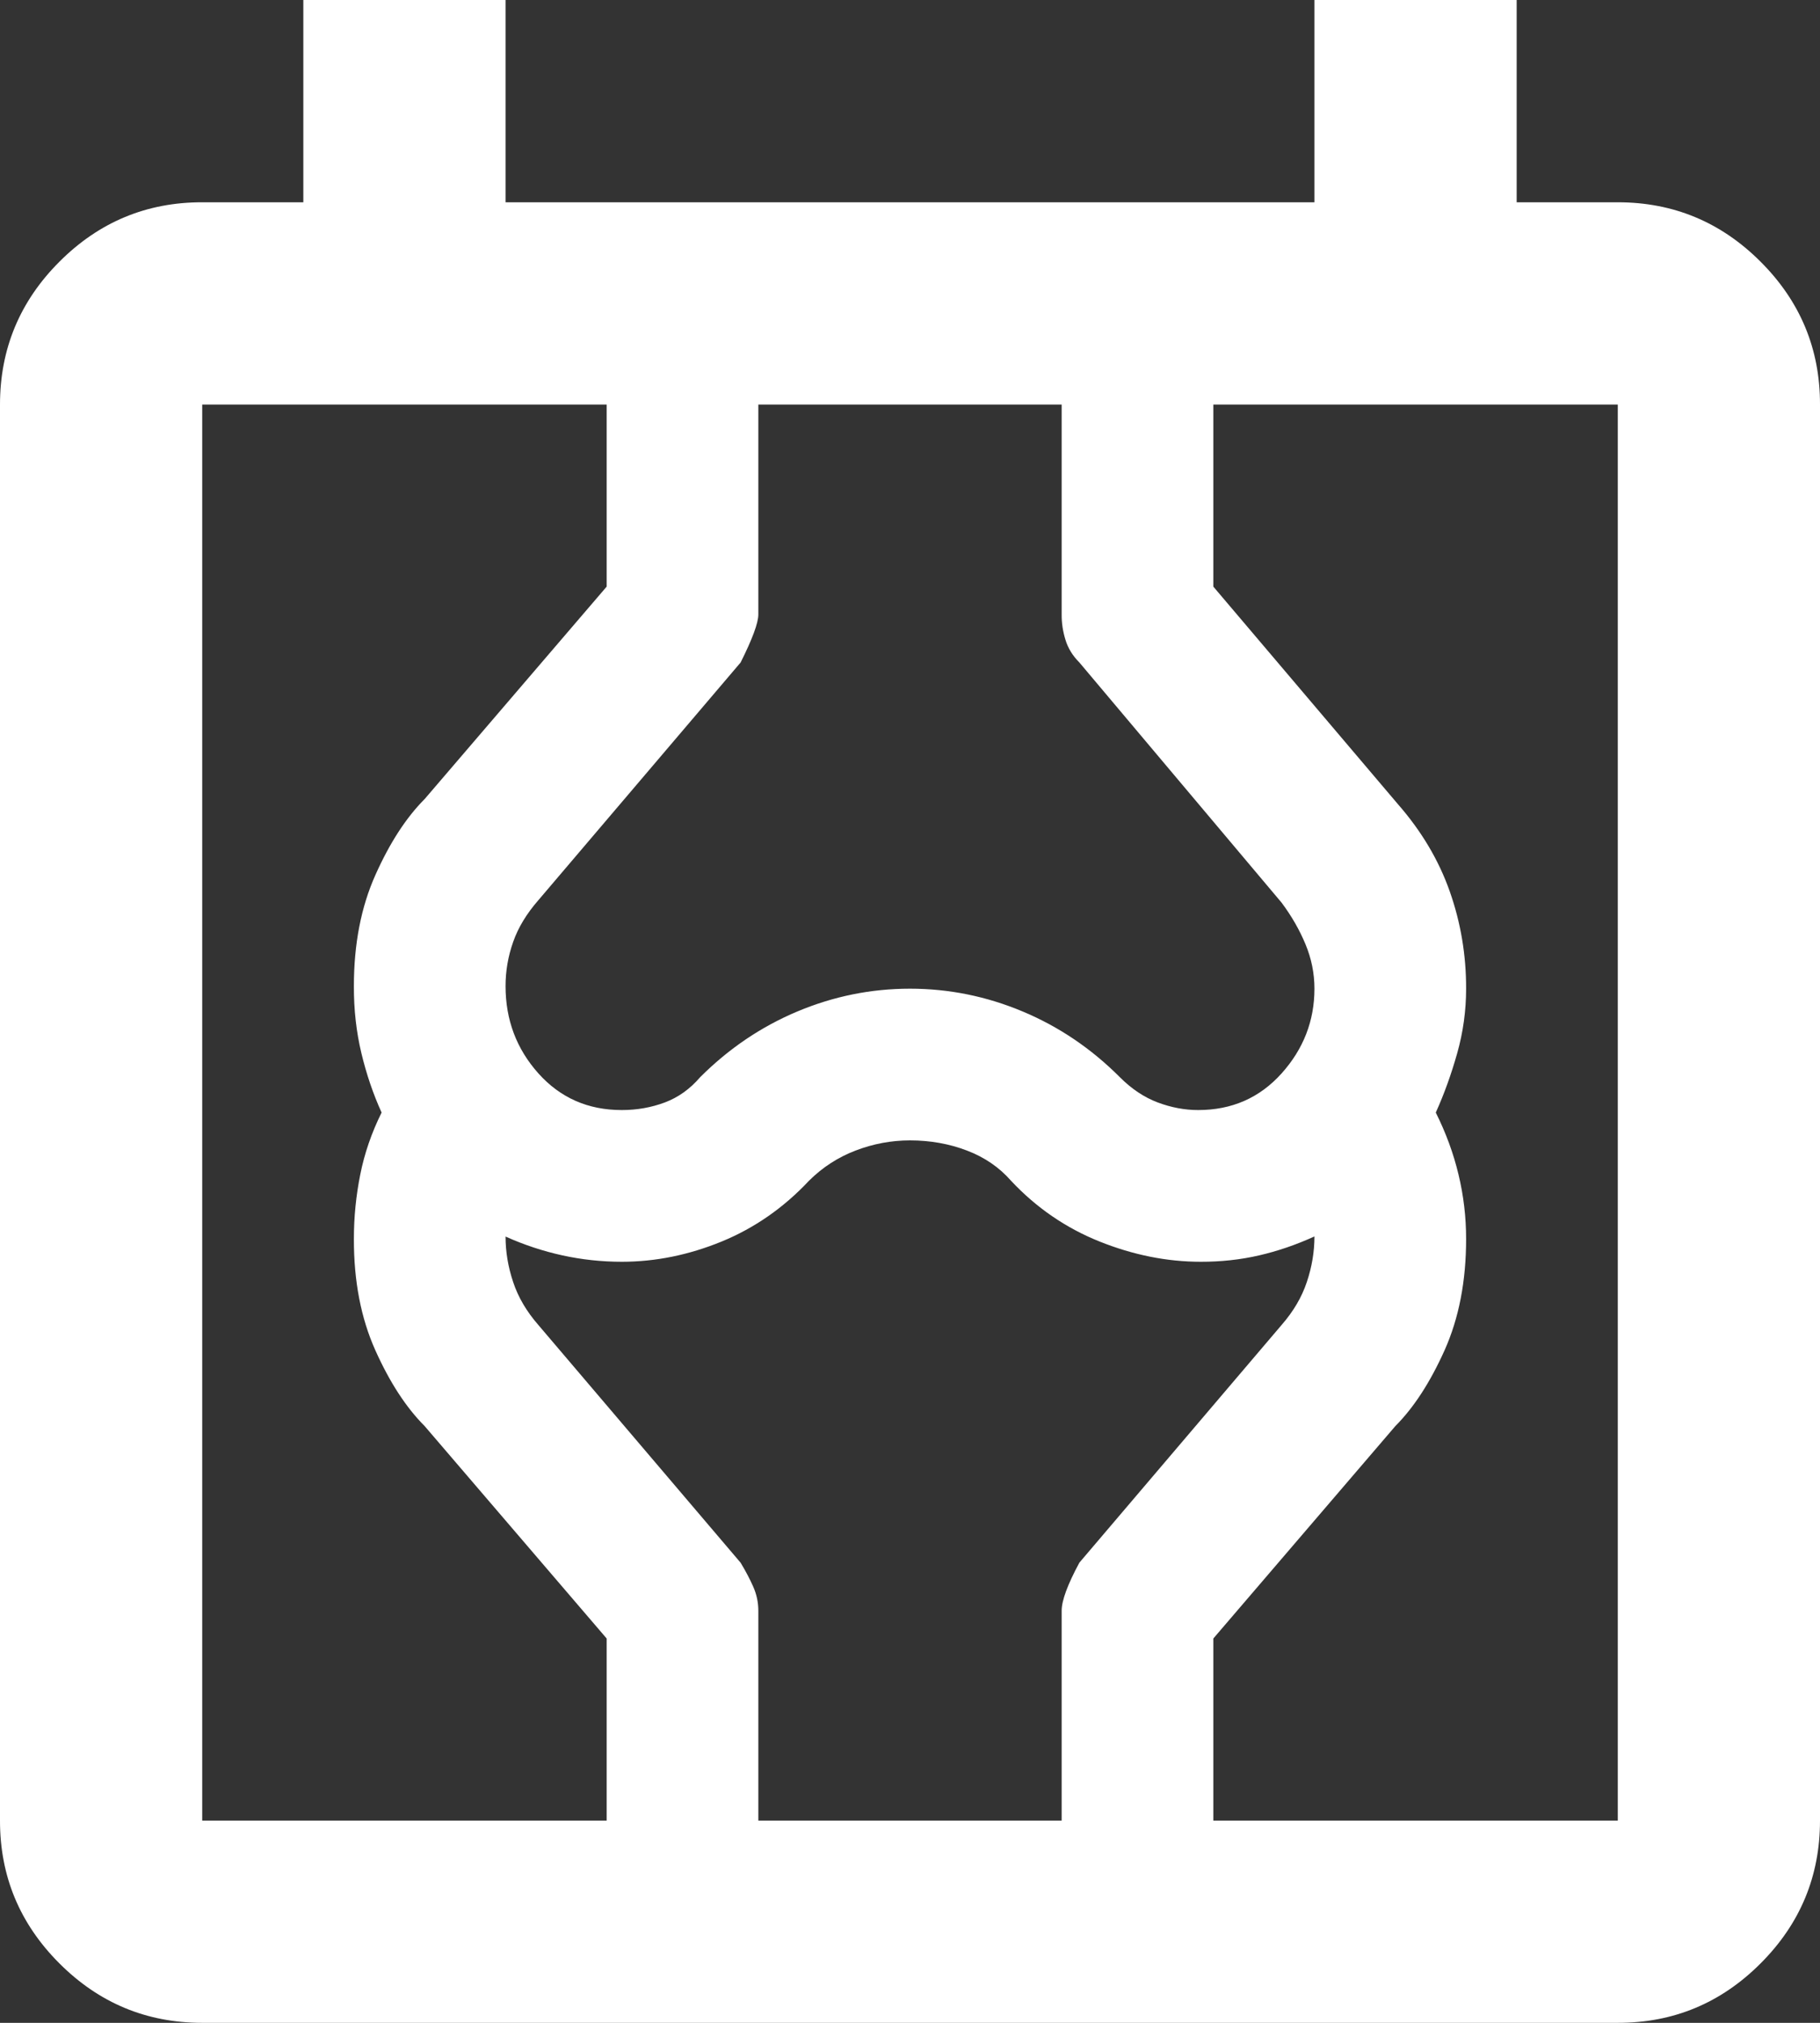 <svg width="45" height="50" viewBox="0 0 45 50" fill="none" xmlns="http://www.w3.org/2000/svg">
<rect x="0" y="0" width="45" height="50" fill="#333333" stroke="none"/>
<path d="M5 50C3.625 50 2.447 49.51 1.468 48.53C0.488 47.55 -0.002 46.373 4.24448e-06 45V10C4.24448e-06 8.625 0.49 7.447 1.47 6.468C2.45 5.487 3.627 4.998 5 5H7.5V0H12.5V5H32.5V0H37.5V5H40C41.375 5 42.553 5.49 43.532 6.47C44.513 7.45 45.002 8.627 45 10V45C45 46.375 44.51 47.553 43.53 48.532C42.55 49.513 41.373 50.002 40 50H5ZM5 45H40V10H5V45ZM15 45V40.5L10.5 35.25C10.042 34.792 9.635 34.167 9.28 33.375C8.925 32.583 8.748 31.667 8.75 30.625C8.75 30.083 8.803 29.552 8.908 29.03C9.012 28.508 9.188 27.998 9.435 27.5C9.227 27.042 9.06 26.552 8.935 26.03C8.81 25.508 8.748 24.957 8.75 24.375C8.75 23.333 8.928 22.417 9.283 21.625C9.637 20.833 10.043 20.208 10.5 19.75L15 14.5V10H18.75V15.188C18.75 15.396 18.604 15.792 18.312 16.375L13.312 22.25C13.021 22.583 12.812 22.927 12.688 23.282C12.562 23.637 12.5 24.002 12.5 24.375C12.5 25.208 12.771 25.927 13.312 26.532C13.854 27.137 14.542 27.439 15.375 27.438C15.75 27.438 16.104 27.375 16.438 27.25C16.771 27.125 17.062 26.917 17.312 26.625C18.021 25.917 18.823 25.375 19.718 25C20.613 24.625 21.54 24.438 22.5 24.438C23.458 24.438 24.386 24.625 25.282 25C26.179 25.375 26.981 25.917 27.688 26.625C27.979 26.917 28.292 27.125 28.625 27.25C28.958 27.375 29.292 27.438 29.625 27.438C30.458 27.438 31.146 27.136 31.688 26.532C32.229 25.929 32.5 25.231 32.5 24.438C32.5 24.062 32.427 23.698 32.28 23.343C32.133 22.988 31.936 22.644 31.688 22.312L26.688 16.375C26.521 16.208 26.406 16.021 26.343 15.812C26.279 15.604 26.248 15.396 26.25 15.188V10H30V14.5L34.562 19.875C35.146 20.542 35.573 21.261 35.845 22.032C36.117 22.804 36.252 23.606 36.25 24.438C36.25 24.979 36.177 25.511 36.03 26.032C35.883 26.554 35.707 27.043 35.5 27.5C35.75 28 35.938 28.511 36.062 29.032C36.188 29.554 36.25 30.085 36.25 30.625C36.25 31.667 36.072 32.583 35.718 33.375C35.362 34.167 34.957 34.792 34.5 35.25L30 40.5V45H26.25V39.812C26.25 39.562 26.396 39.167 26.688 38.625L31.688 32.75C31.979 32.417 32.188 32.062 32.312 31.688C32.438 31.312 32.5 30.938 32.5 30.562C32.042 30.771 31.583 30.927 31.125 31.032C30.667 31.137 30.188 31.189 29.688 31.188C28.854 31.188 28.021 31.021 27.188 30.688C26.354 30.354 25.625 29.854 25 29.188C24.708 28.854 24.343 28.604 23.905 28.438C23.467 28.271 22.998 28.188 22.5 28.188C22.042 28.188 21.594 28.271 21.157 28.438C20.721 28.604 20.335 28.854 20 29.188C19.375 29.854 18.656 30.354 17.843 30.688C17.029 31.021 16.207 31.188 15.375 31.188C14.875 31.188 14.385 31.135 13.905 31.03C13.425 30.925 12.957 30.77 12.5 30.565C12.5 30.94 12.562 31.315 12.688 31.69C12.812 32.065 13.021 32.419 13.312 32.752L18.312 38.627C18.438 38.836 18.542 39.034 18.625 39.222C18.708 39.411 18.75 39.608 18.75 39.815V45H15Z" fill="white"/>
</svg>

